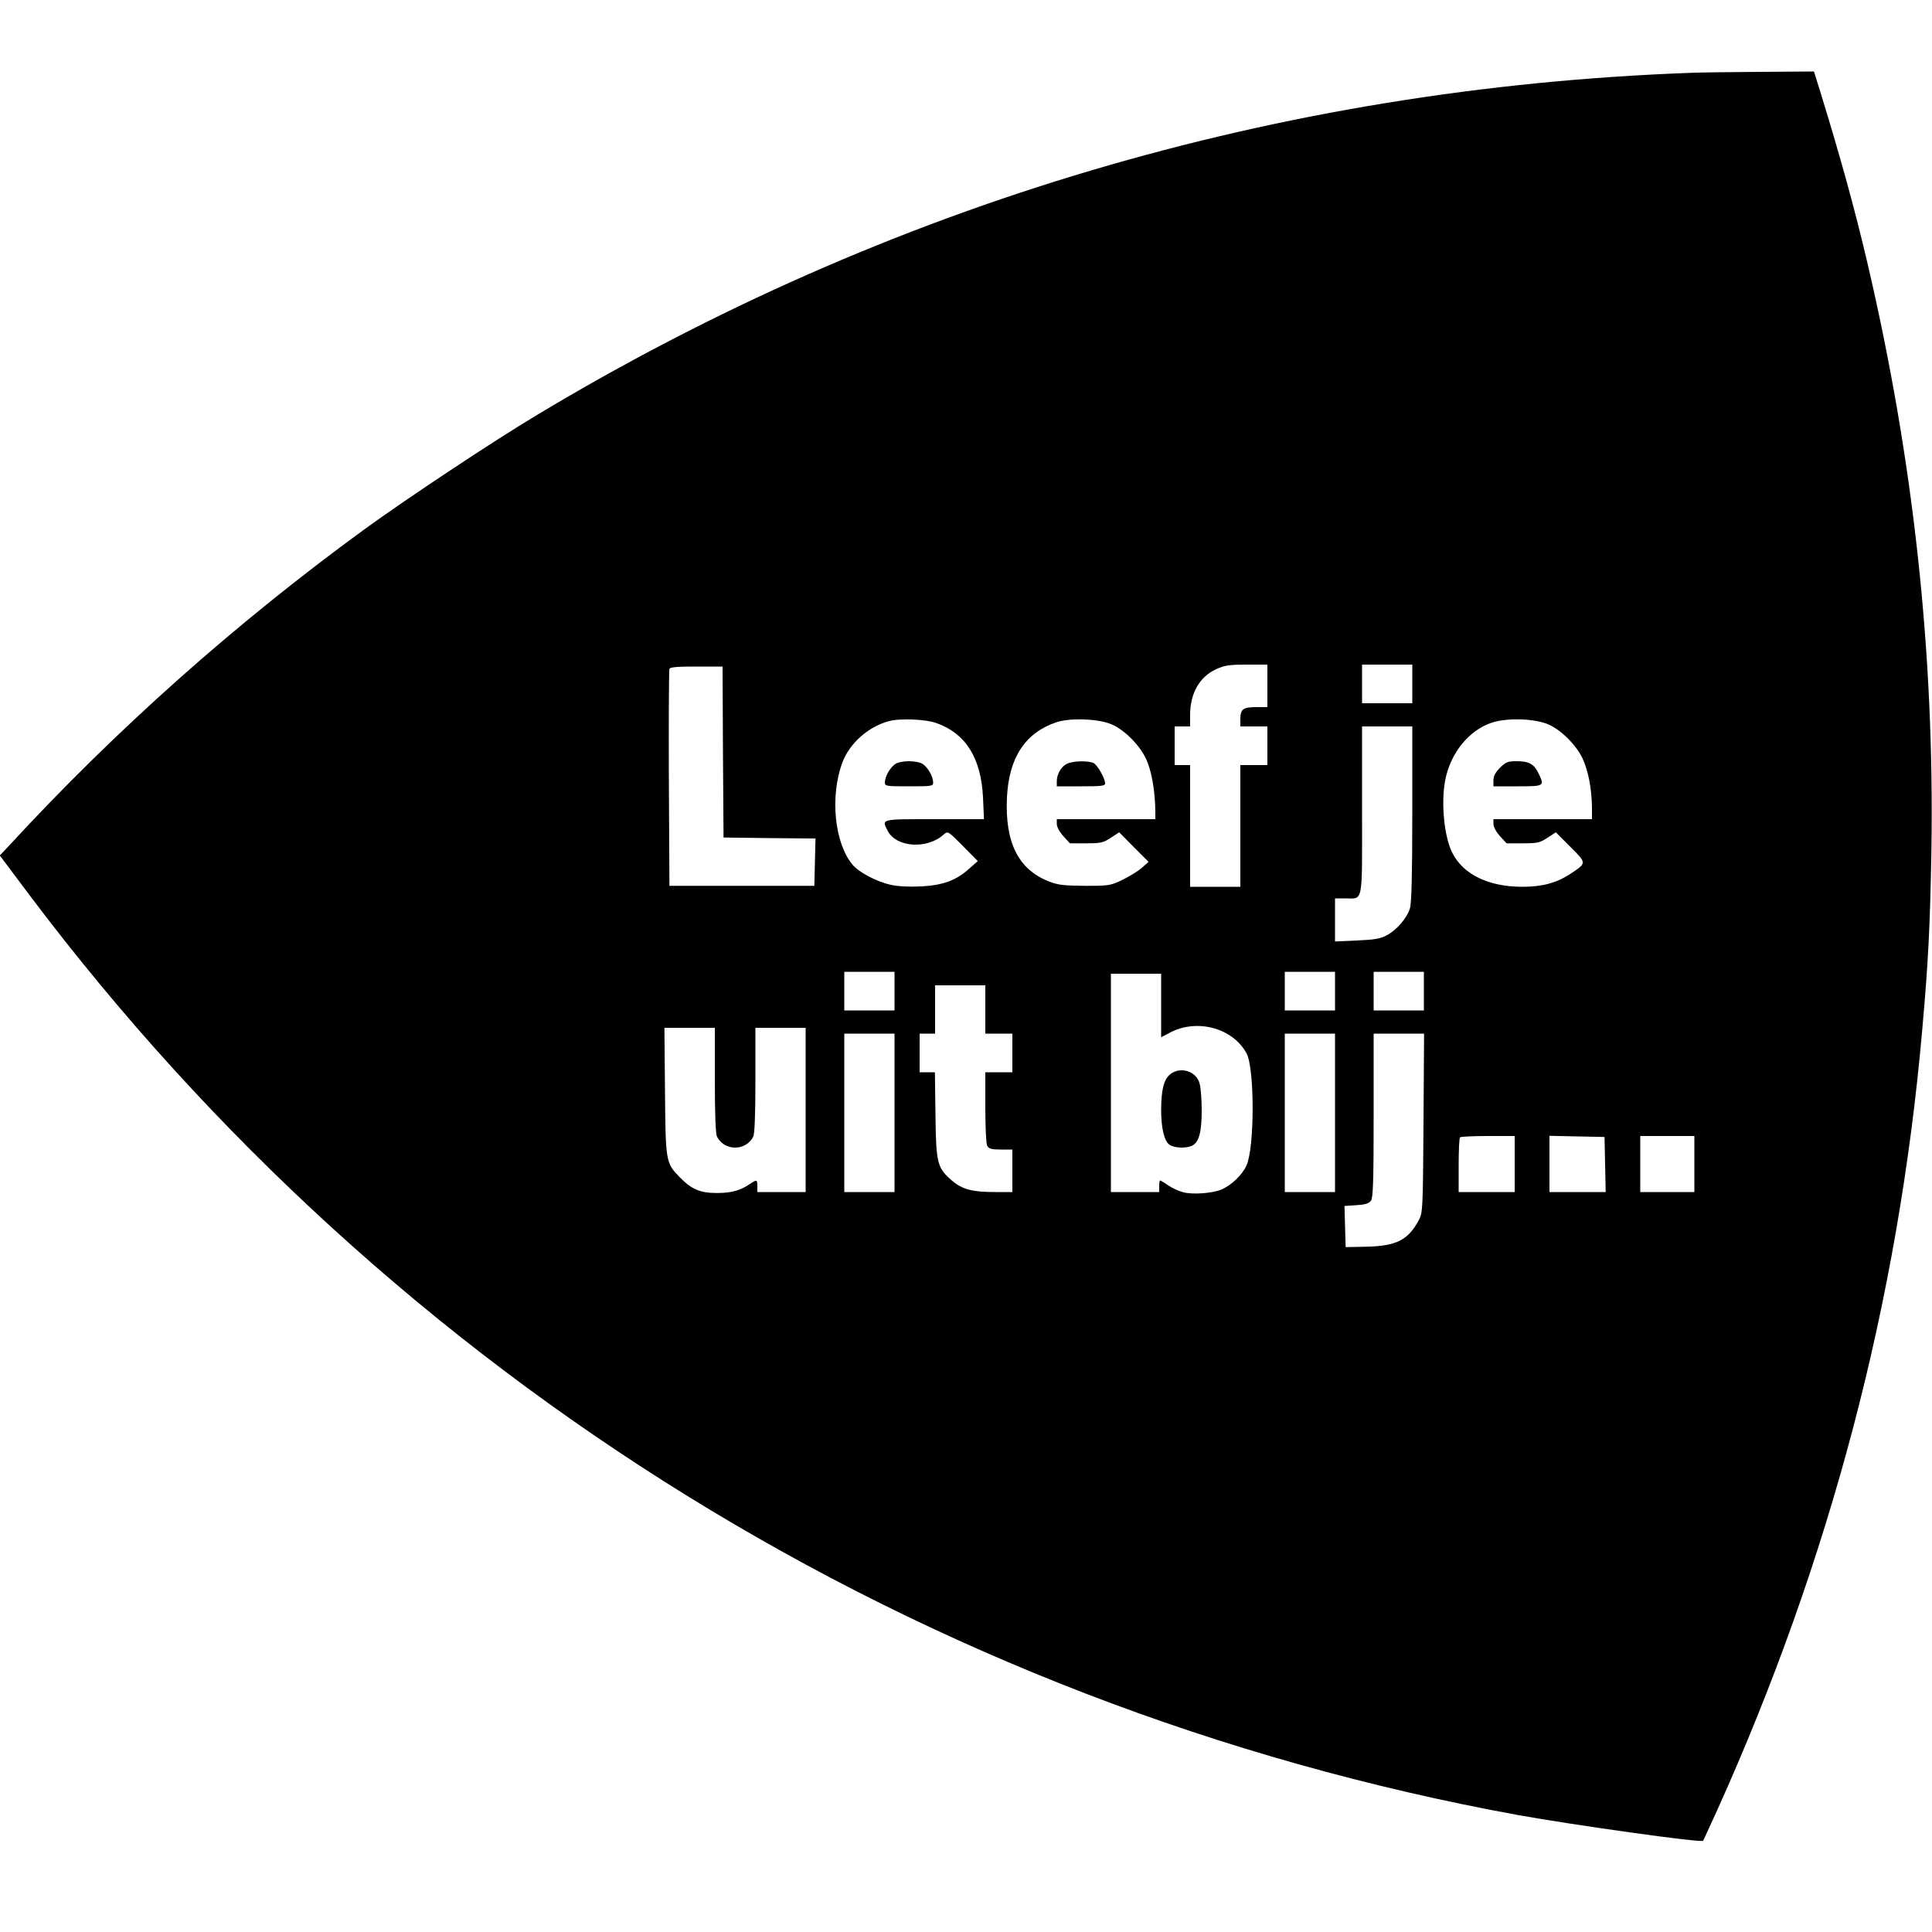 <?xml version="1.0" standalone="no"?>
<!DOCTYPE svg PUBLIC "-//W3C//DTD SVG 20010904//EN"
 "http://www.w3.org/TR/2001/REC-SVG-20010904/DTD/svg10.dtd">
<svg version="1.0" xmlns="http://www.w3.org/2000/svg"
 width="1000pt" height="1000pt" viewBox="0 0 1000 1000"
 preserveAspectRatio="xMidYMid meet">
<g transform="translate(0,1000) scale(0.1,-0.1)"
fill="#000000" stroke="none">
<path d="M8750 9623 c-2128 -78 -4154 -679 -5969 -1770 -231 -138 -682 -438
-898 -595 -668 -488 -1280 -1032 -1836 -1635 l-48 -51 150 -200 c1886 -2510
4629 -4205 7710 -4767 290 -52 946 -144 956 -133 2 2 34 73 73 158 586 1300
938 2639 1061 4035 32 358 41 541 48 935 16 1021 -93 2021 -332 3042 -65 276
-135 531 -241 876 l-35 112 -282 -2 c-155 -1 -316 -3 -357 -5z m-2190 -3173
l0 -110 -58 0 c-68 0 -82 -11 -82 -62 l0 -38 70 0 70 0 0 -100 0 -100 -70 0
-70 0 0 -315 0 -315 -130 0 -130 0 0 315 0 315 -40 0 -40 0 0 100 0 100 40 0
40 0 0 59 c0 112 48 197 134 237 44 20 66 24 159 24 l107 0 0 -110z m750 10
l0 -100 -130 0 -130 0 0 100 0 100 130 0 130 0 0 -100z m-3568 -352 l3 -443
238 -3 238 -2 -3 -123 -3 -122 -375 0 -375 0 -3 555 c-1 305 0 561 3 568 3 9
41 12 140 12 l135 0 2 -442z m1106 149 c151 -54 230 -181 240 -384 l5 -113
-257 0 c-282 0 -273 2 -241 -61 45 -86 205 -96 290 -18 21 18 22 18 99 -60
l77 -78 -42 -37 c-69 -63 -137 -88 -252 -94 -60 -3 -121 0 -155 8 -72 15 -165
64 -199 104 -94 112 -118 354 -53 529 37 99 132 184 239 214 58 16 192 11 249
-10z m895 -2 c67 -24 150 -103 187 -179 30 -60 49 -169 50 -278 l0 -38 -255 0
-255 0 0 -25 c0 -15 14 -41 34 -63 l34 -37 84 0 c76 0 89 3 128 29 l43 28 76
-77 76 -76 -35 -31 c-19 -17 -64 -44 -100 -62 -63 -30 -69 -31 -195 -31 -111
1 -138 4 -187 23 -158 63 -227 202 -216 435 10 206 95 335 257 389 68 22 200
19 274 -7z m2260 0 c67 -24 150 -103 187 -178 31 -65 49 -160 50 -259 l0 -58
-255 0 -255 0 0 -25 c0 -15 14 -41 34 -63 l34 -37 84 0 c76 0 89 3 128 29 l43
28 75 -75 c86 -86 86 -83 -1 -141 -71 -46 -144 -66 -247 -66 -174 0 -305 63
-362 174 -43 83 -60 258 -38 376 27 142 123 261 243 300 74 24 203 22 280 -5z
m-693 -466 c0 -314 -4 -464 -12 -490 -15 -51 -70 -114 -122 -141 -32 -17 -64
-22 -153 -26 l-113 -5 0 112 0 111 51 0 c97 0 89 -39 89 455 l0 435 130 0 130
0 0 -451z m-2680 -919 l0 -100 -130 0 -130 0 0 100 0 100 130 0 130 0 0 -100z
m2280 0 l0 -100 -130 0 -130 0 0 100 0 100 130 0 130 0 0 -100z m460 0 l0
-100 -130 0 -130 0 0 100 0 100 130 0 130 0 0 -100z m-1360 -75 l0 -164 49 26
c141 72 325 20 394 -111 41 -81 41 -484 -1 -578 -21 -48 -78 -103 -130 -125
-48 -20 -150 -27 -198 -14 -23 6 -58 22 -78 36 -20 14 -39 25 -41 25 -3 0 -5
-13 -5 -30 l0 -30 -125 0 -125 0 0 565 0 565 130 0 130 0 0 -165z m-910 -20
l0 -125 70 0 70 0 0 -100 0 -100 -70 0 -70 0 0 -181 c0 -105 4 -188 10 -200 9
-15 22 -19 70 -19 l60 0 0 -110 0 -110 -91 0 c-116 0 -168 14 -219 57 -79 68
-85 88 -88 341 l-3 222 -40 0 -39 0 0 100 0 100 40 0 40 0 0 125 0 125 130 0
130 0 0 -125z m-1400 -366 c0 -179 4 -278 11 -292 39 -76 149 -76 188 0 7 14
11 113 11 292 l0 271 130 0 130 0 0 -425 0 -425 -125 0 -125 0 0 30 c0 35 -3
36 -38 12 -50 -34 -96 -47 -172 -47 -87 0 -132 20 -192 82 -72 74 -73 79 -76
446 l-3 327 130 0 131 0 0 -271z m930 -169 l0 -410 -130 0 -130 0 0 410 0 410
130 0 130 0 0 -410z m2280 0 l0 -410 -130 0 -130 0 0 410 0 410 130 0 130 0 0
-410z m458 -52 c-3 -452 -4 -464 -24 -503 -56 -104 -116 -134 -271 -138 l-108
-2 -3 106 -3 107 62 4 c45 3 65 9 75 23 11 15 14 100 14 442 l0 423 130 0 131
0 -3 -462z m472 -213 l0 -145 -145 0 -145 0 0 138 c0 76 3 142 7 145 3 4 69 7
145 7 l138 0 0 -145z m468 -2 l3 -143 -146 0 -145 0 0 145 0 146 143 -3 142
-3 3 -142z m462 2 l0 -145 -140 0 -140 0 0 145 0 145 140 0 140 0 0 -145z"/>
<path d="M4632 6044 c-26 -18 -52 -65 -52 -94 0 -19 6 -20 125 -20 119 0 125
1 125 20 0 29 -26 76 -52 94 -13 10 -43 16 -73 16 -30 0 -60 -6 -73 -16z"/>
<path d="M5521 6046 c-30 -16 -50 -52 -51 -88 l0 -28 125 0 c106 0 125 2 125
15 0 26 -39 94 -59 105 -27 14 -111 12 -140 -4z"/>
<path d="M7764 6026 c-24 -24 -34 -43 -34 -65 l0 -31 125 0 c139 0 140 1 109
66 -23 49 -50 64 -112 64 -48 0 -58 -4 -88 -34z"/>
<path d="M6055 4438 c-32 -28 -44 -79 -45 -181 0 -96 16 -163 43 -182 25 -18
90 -20 119 -4 34 18 48 70 48 181 0 57 -5 120 -11 140 -17 65 -102 90 -154 46z"/>
</g>
</svg>
